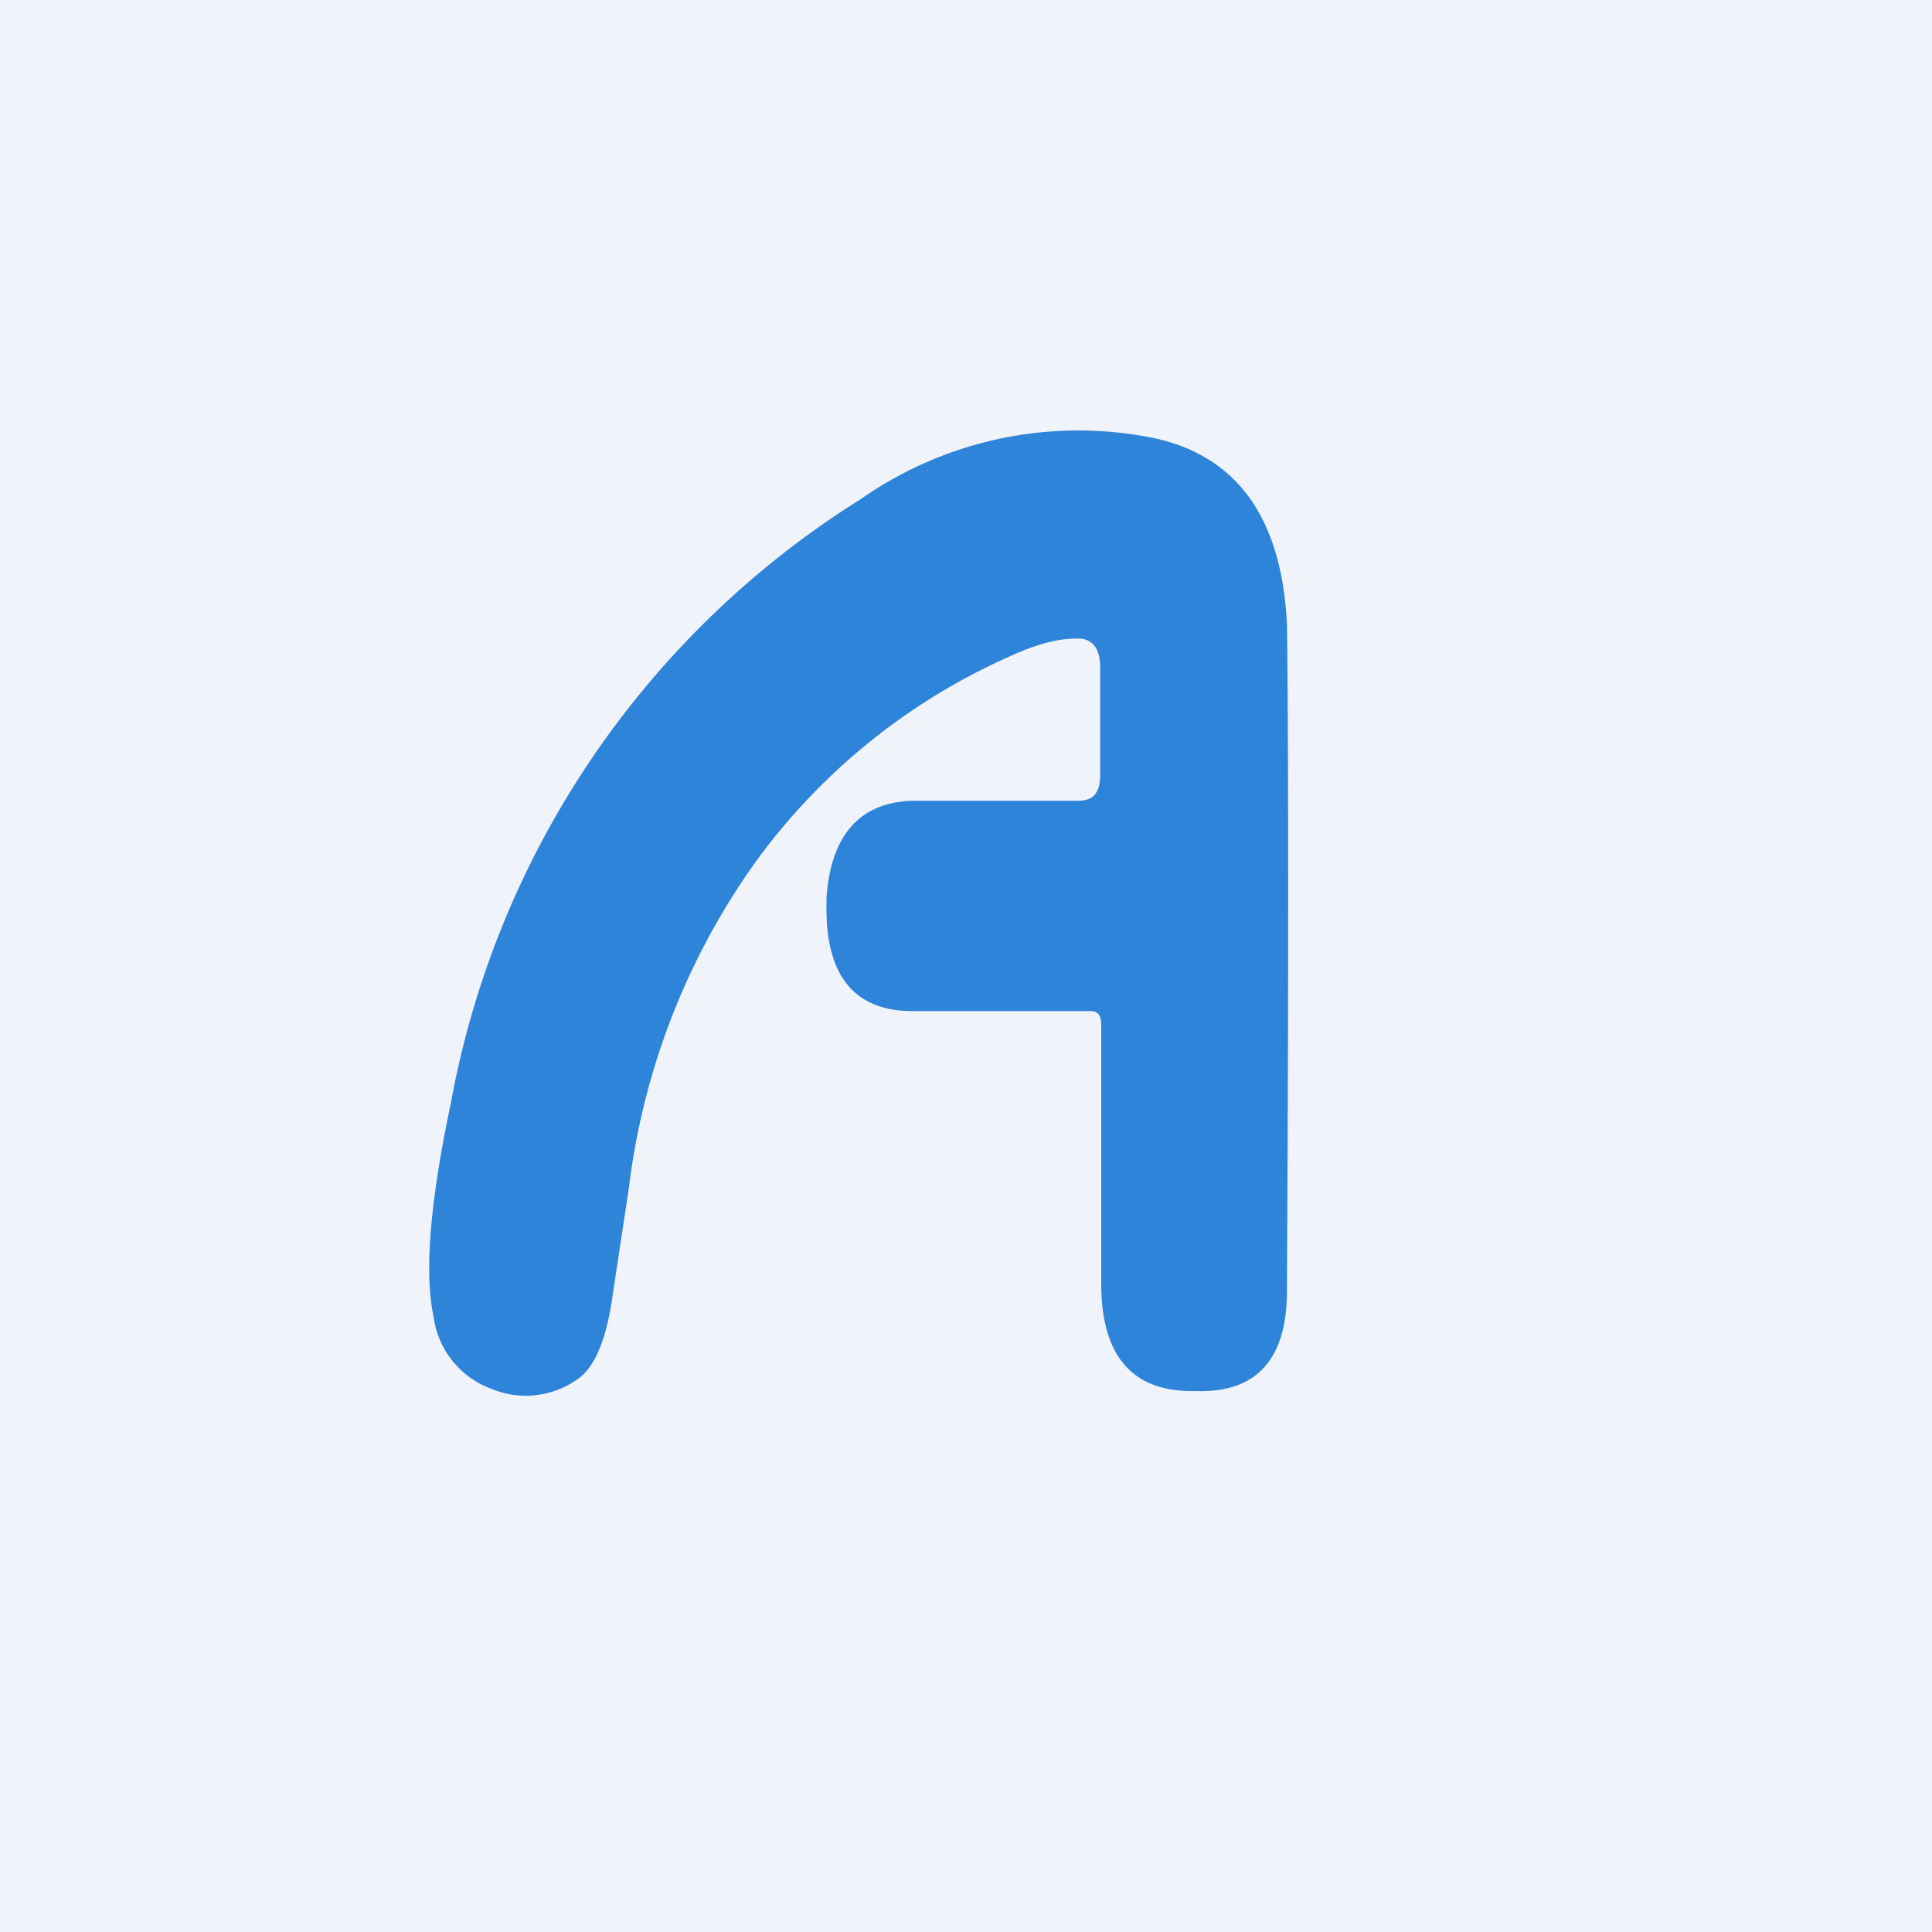 <!-- by TradingView --><svg width="18" height="18" viewBox="0 0 18 18" xmlns="http://www.w3.org/2000/svg"><path fill="#F0F3FA" d="M0 0h18v18H0z"/><path d="M10.05 7.46c.14 0 .2-.08.2-.24v-1c0-.19-.08-.28-.23-.27-.18 0-.38.06-.6.16a5.86 5.86 0 0 0-2.38 1.92 6.59 6.59 0 0 0-1.18 3.03l-.16 1.06c-.06.39-.17.63-.32.73a.83.83 0 0 1-.8.09.83.83 0 0 1-.54-.67c-.09-.42-.03-1.09.16-1.99a8.42 8.42 0 0 1 3.82-5.63 3.53 3.53 0 0 1 2.77-.56c.75.18 1.15.75 1.2 1.72.01.6.02 2.68 0 6.22 0 .64-.29.95-.85.93h-.06c-.55-.01-.82-.35-.82-1V9.55c0-.09-.03-.13-.1-.13H8.5c-.53 0-.8-.32-.8-.95v-.1c.04-.6.32-.91.84-.91h1.5Z" fill="#2E84D9"/></svg>